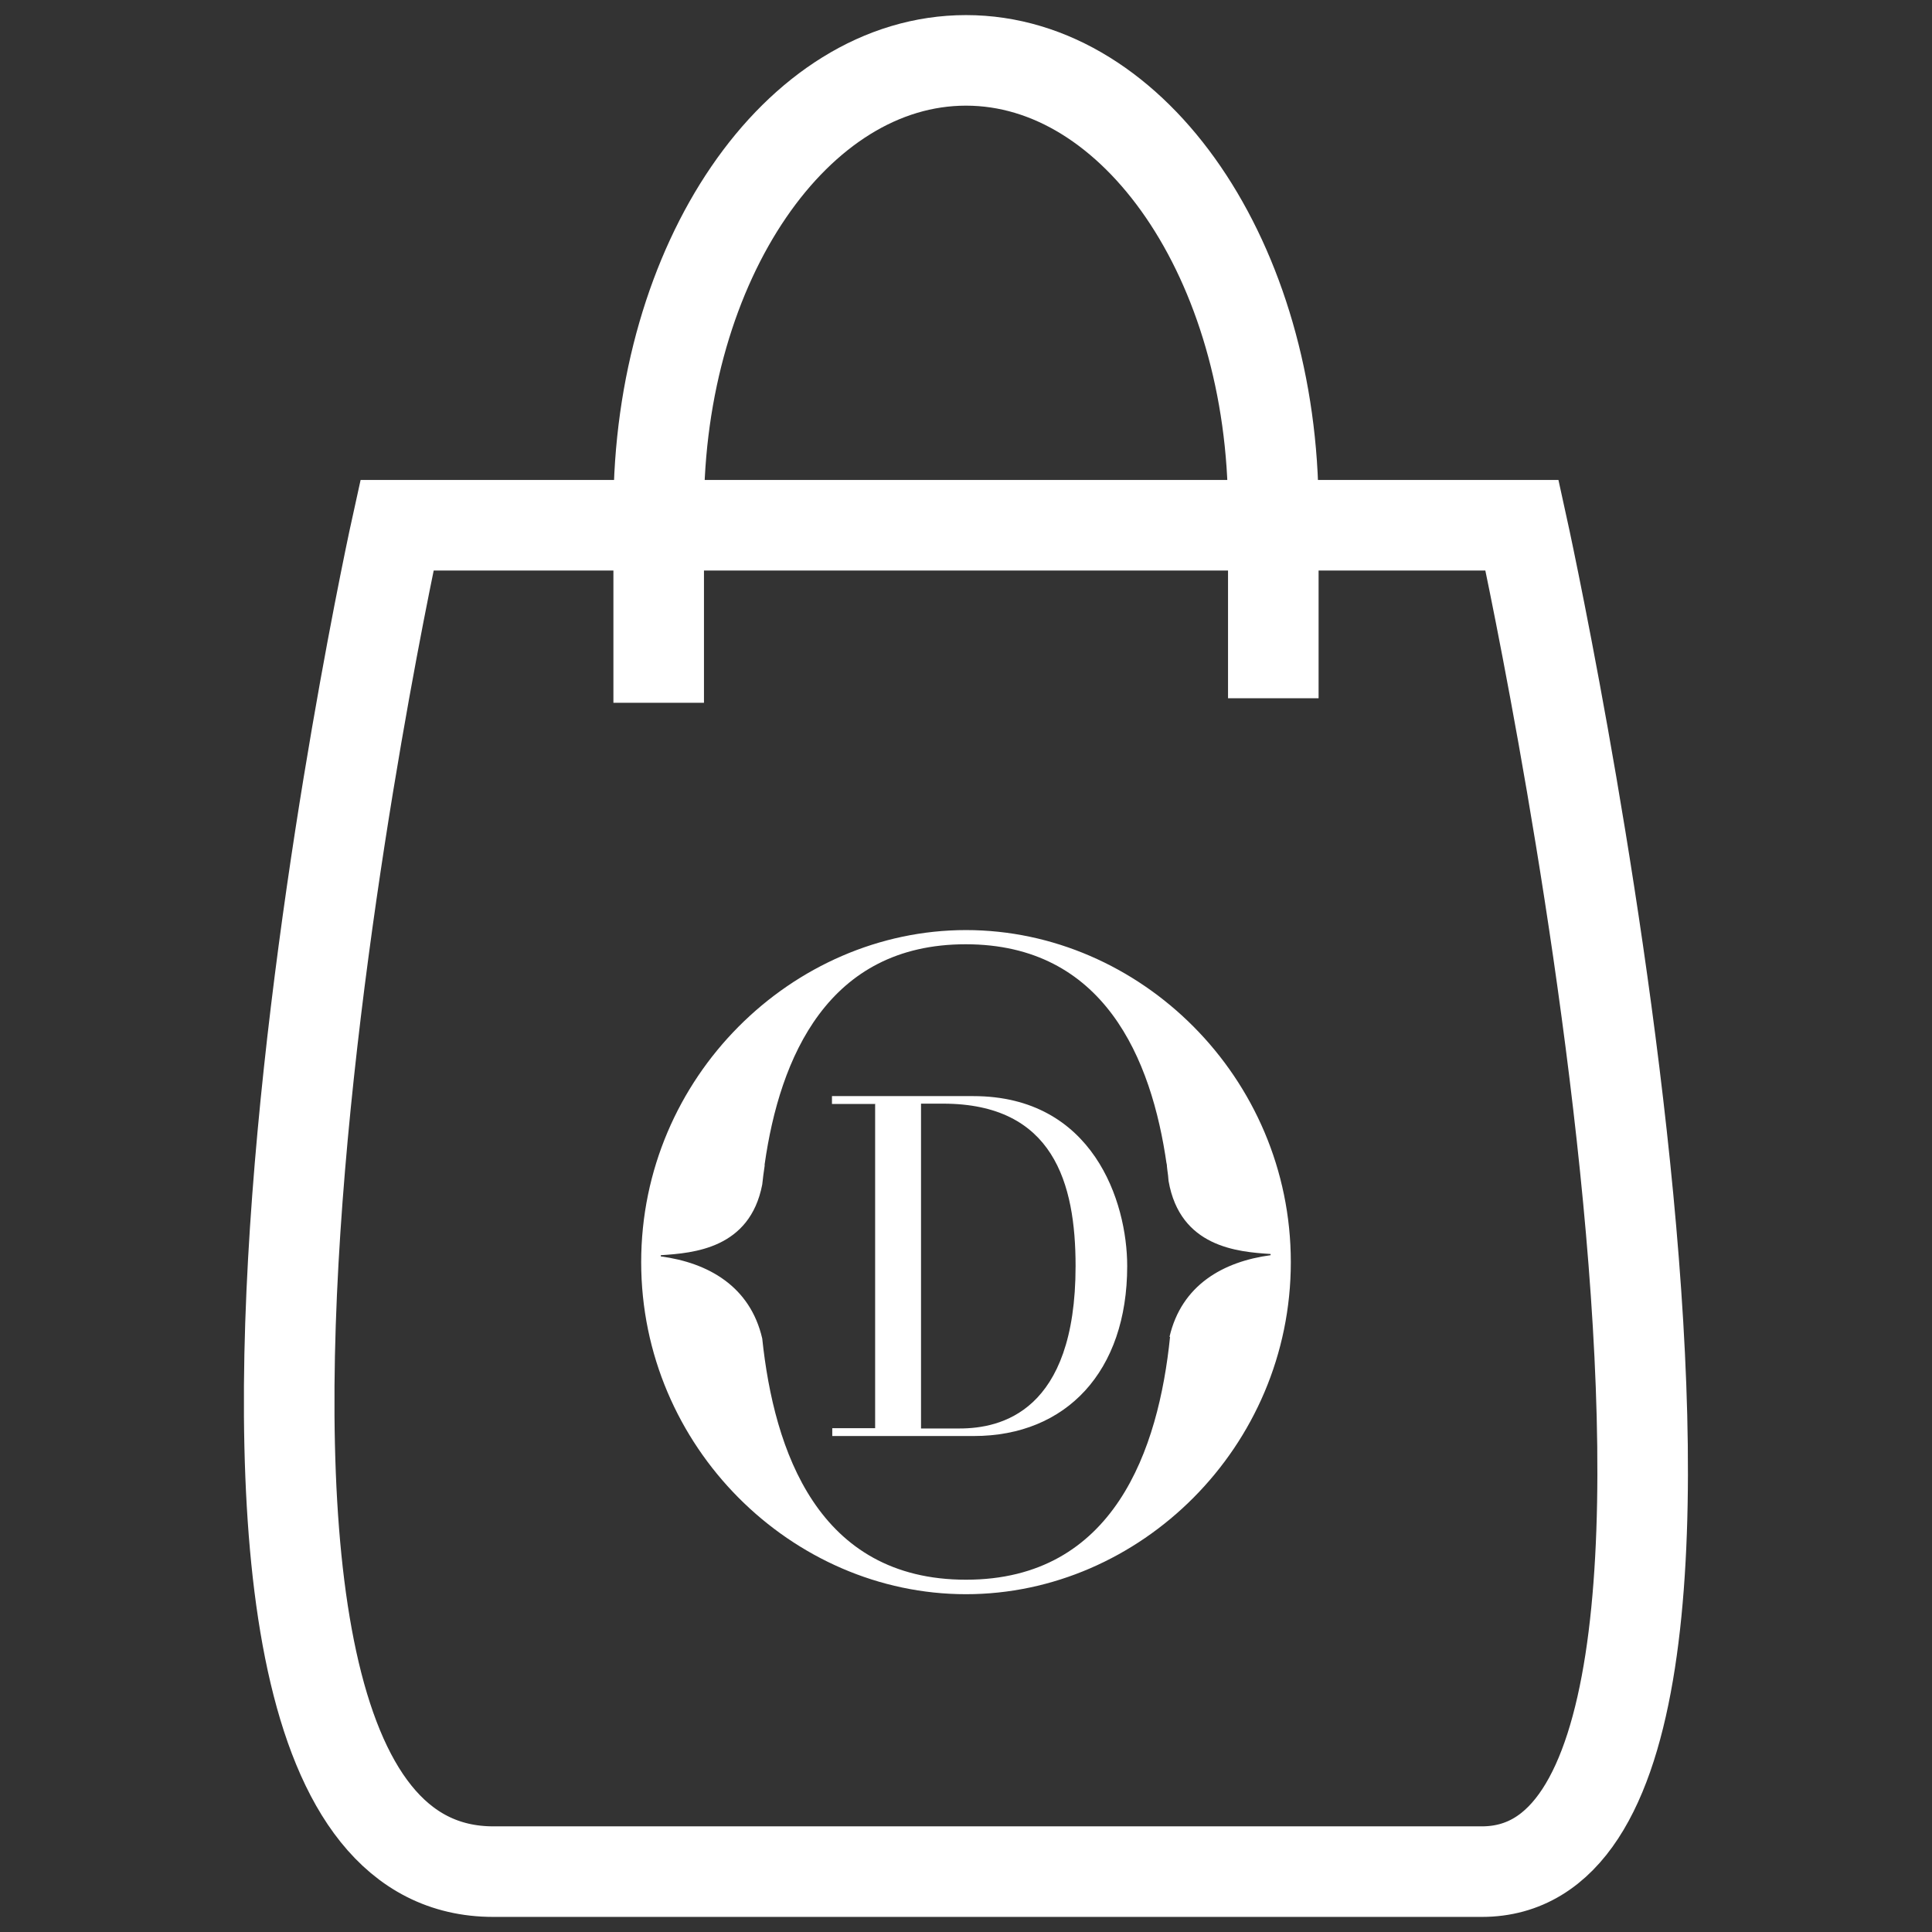 <?xml version="1.0" encoding="UTF-8"?>
<svg id="Layer_1" data-name="Layer 1" xmlns="http://www.w3.org/2000/svg" viewBox="0 0 64 64">
  <rect x="0" y="0" width="64" height="64" fill="#333333" stroke="none"/>
  <defs>
    <style>
      .cls-1 {
        fill: none;
        stroke: #fff;
        stroke-miterlimit: 10;
        stroke-width: 3px;
      }

      .cls-2 {
        fill: #fff;
        stroke-width: 0px;
      }
    </style>
  </defs>
  <g>
    <path class="cls-1" d="M49.09,62H16.34c-13.05,0-3.19-44.6-3.19-44.6h37.27s9.82,44.6-1.33,44.6Z"/>
    <path class="cls-1" d="M21.82,23.28v-6.39c0-8.22,4.56-14.89,10.18-14.89s10.18,6.67,10.18,14.89v6.24"/>
  </g>
  <g>
    <path class="cls-2" d="M30.51,47.32h1.28c1.35,0,3.84-.54,3.84-5.38,0-2.74-.73-5.38-4.39-5.38h-.73v10.75ZM28.98,36.57h-1.42v-.26h4.68c3.97,0,5.1,3.5,5.1,5.63,0,3.49-2.02,5.63-5.08,5.63h-4.69v-.26h1.42v-10.75Z"/>
    <path class="cls-2" d="M38.76,44.28c-.38,3.73-1.85,8.05-6.76,8.05s-6.36-4.28-6.75-7.99c-.4-1.73-1.79-2.51-3.36-2.72v-.04c1.09-.07,2.95-.22,3.36-2.34.02-.21.05-.41.08-.62,0-.02,0-.04,0-.07v.02c.5-3.53,2.09-7.29,6.66-7.29s6.16,3.77,6.66,7.31v-.08c0,.09.01.17.02.25.02.12.03.24.04.36.38,2.19,2.28,2.35,3.38,2.42v.04c-1.56.21-2.95.98-3.35,2.71M32,30.81c-5.75,0-10.76,4.87-10.76,11s5,11,10.76,11,10.76-4.87,10.76-11-5-11-10.76-11"/>
  </g>
</svg>